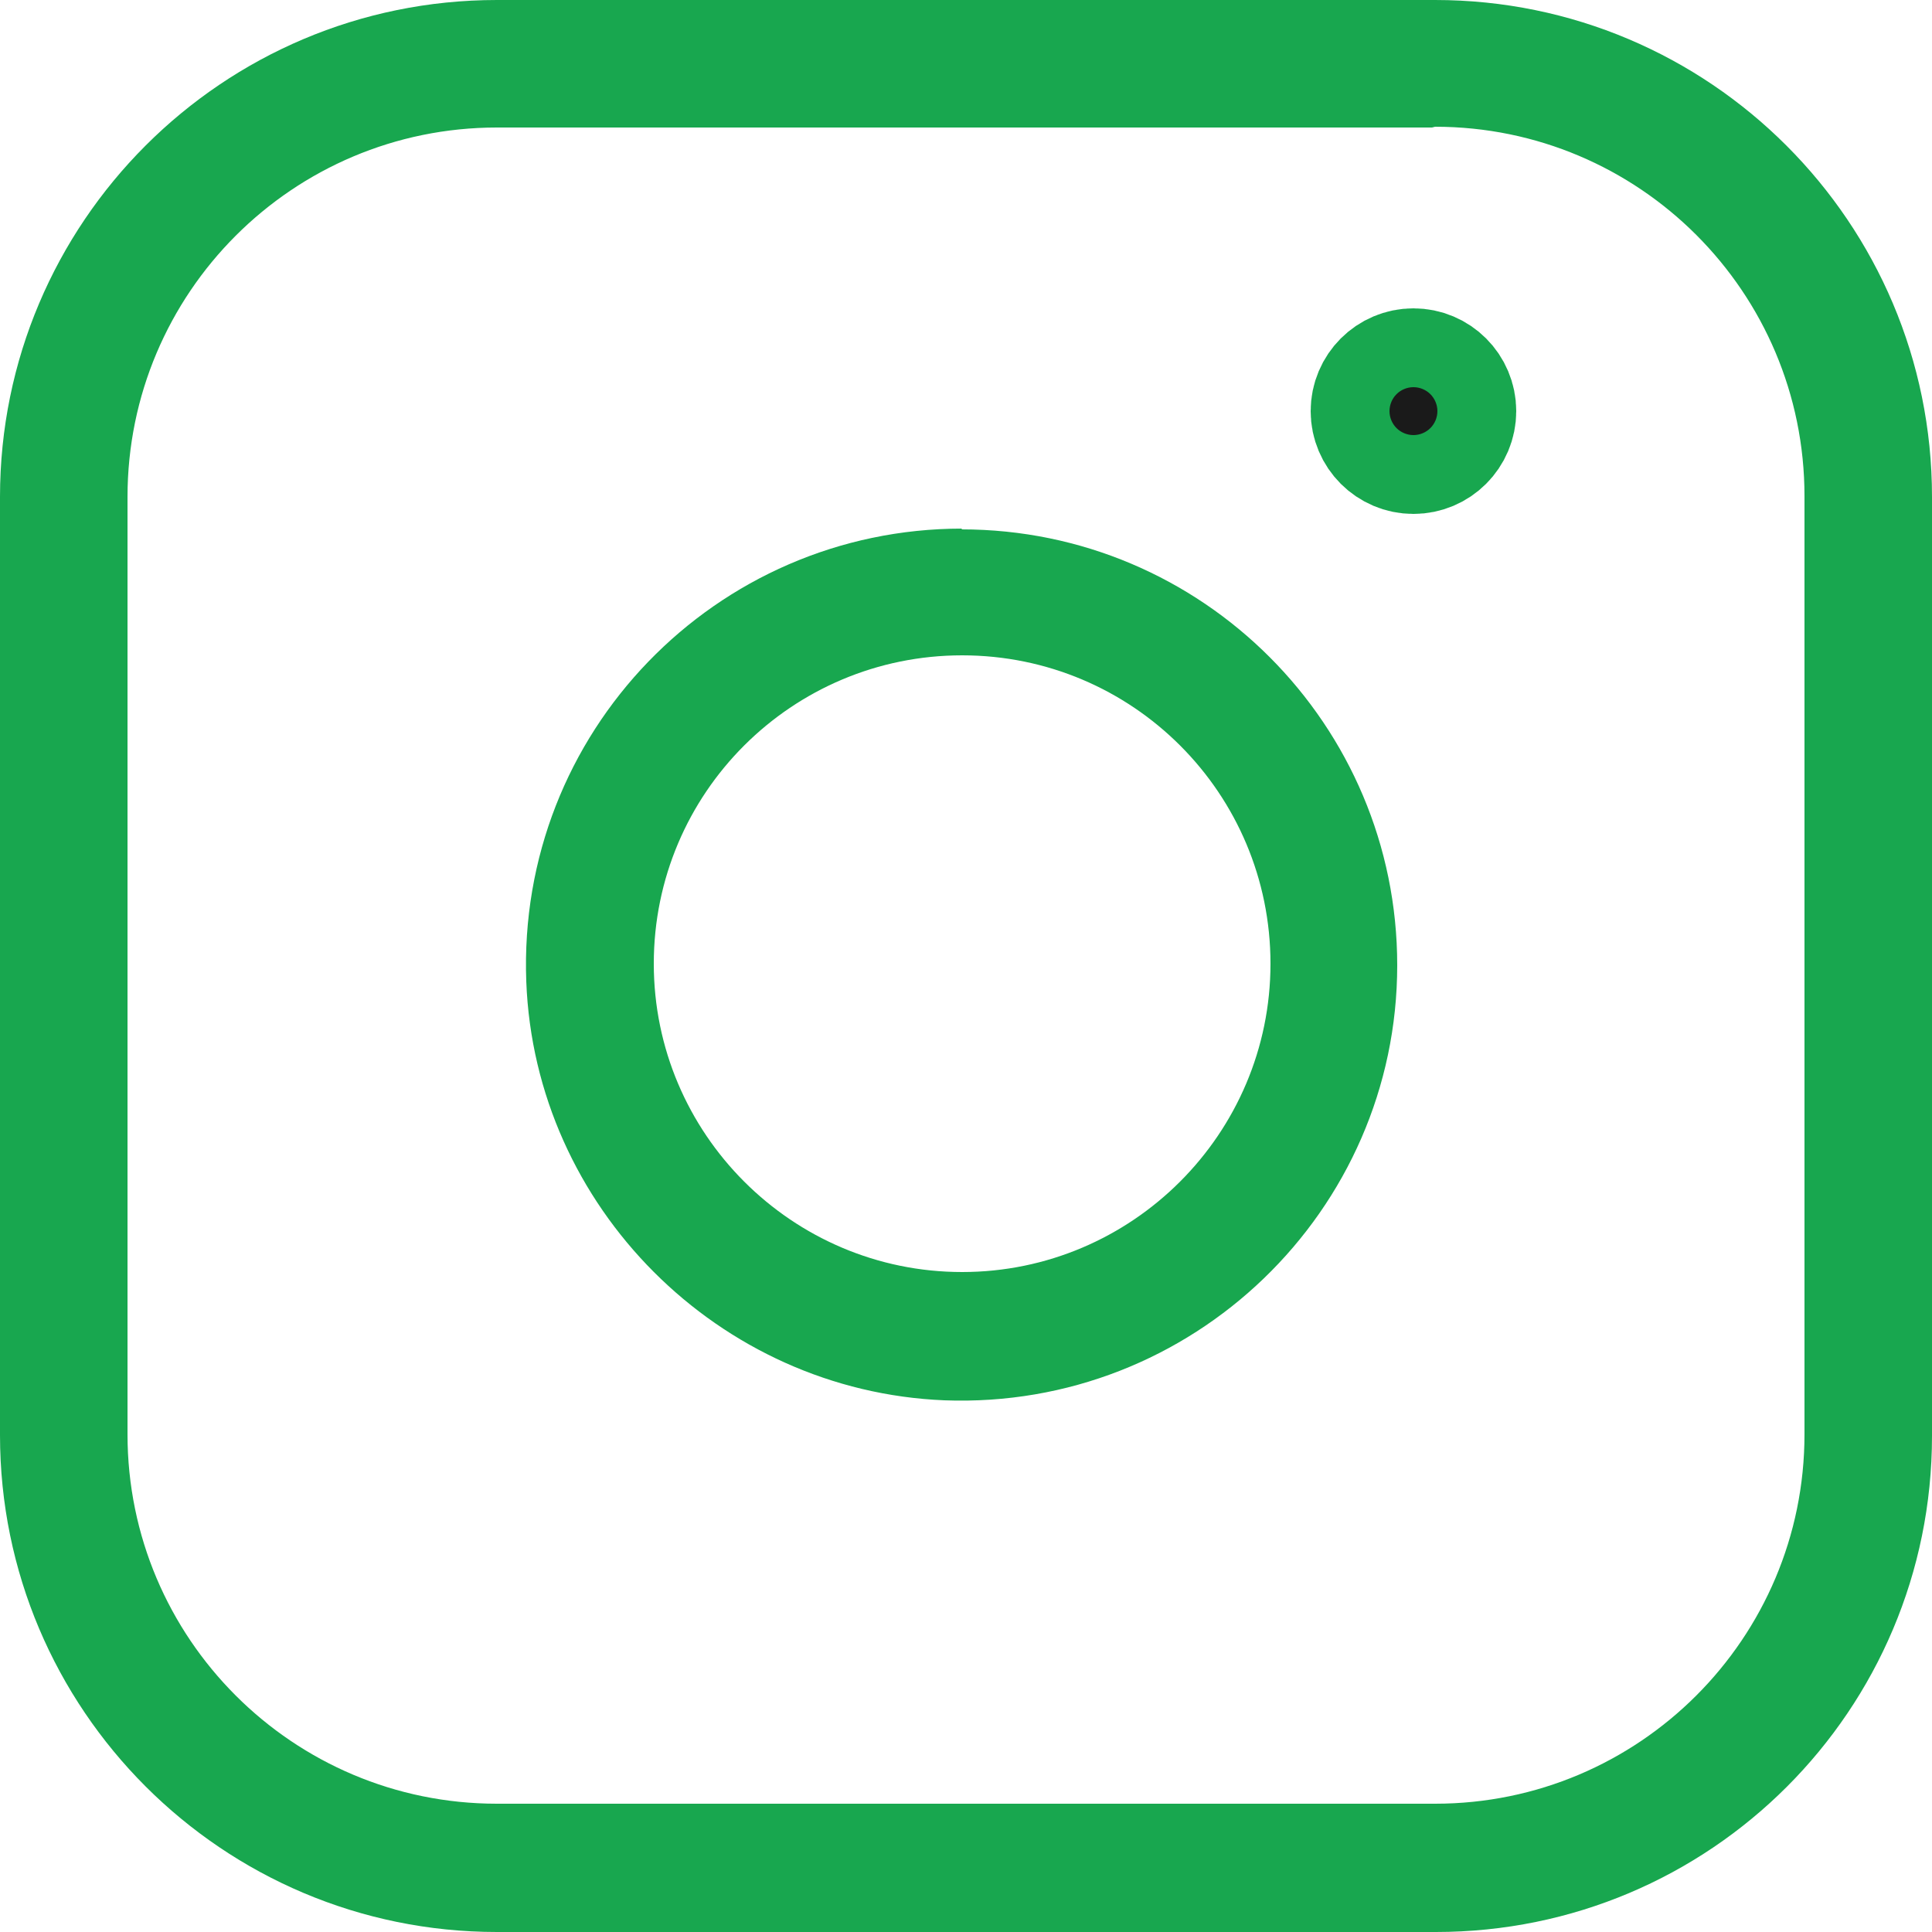 <?xml version="1.0" encoding="UTF-8"?>
<svg id="Capa_2" data-name="Capa 2" xmlns="http://www.w3.org/2000/svg" viewBox="0 0 25 25">
  <defs>
    <style>
      .cls-1 {
        fill: #18a74f;
      }

      .cls-2 {
        fill: #1a1a1a;
        stroke: #18a74f;
        stroke-miterlimit: 10;
        stroke-width: 1.64px;
      }
    </style>
  </defs>
  <g id="Capa_3" data-name="Capa 3">
    <g id="Calque_2" data-name="Calque 2">
      <g id="Calque_1-2" data-name="Calque 1-2">
        <path class="cls-1" d="M18.57,1.64c2.64,0,4.78,2.14,4.78,4.78v12.14c0,2.64-2.14,4.78-4.78,4.78H6.43c-2.64,0-4.78-2.14-4.78-4.78V6.43c0-2.64,2.14-4.78,4.78-4.78h12.1M18.57,0H6.43C2.88,0,0,2.88,0,6.43v12.14c0,3.55,2.88,6.43,6.43,6.43h12.15c3.55,0,6.42-2.87,6.42-6.42h0V6.43C25,2.88,22.12,0,18.57,0h0Z"/>
        <path class="cls-1" d="M12.45,8.48c2.21,0,3.99,1.79,3.99,3.99s-1.79,3.99-3.99,3.99-3.99-1.79-3.99-3.99c0-2.21,1.79-3.99,3.99-3.99m0-1.64c-3.19,0-5.76,2.64-5.64,5.86,.11,2.92,2.49,5.3,5.41,5.42,3.21,.12,5.86-2.45,5.86-5.63h0c0-3.11-2.52-5.64-5.64-5.64Z"/>
        <circle class="cls-2" cx="18.29" cy="5.32" r=".51"/>
      </g>
    </g>
  </g>
</svg>